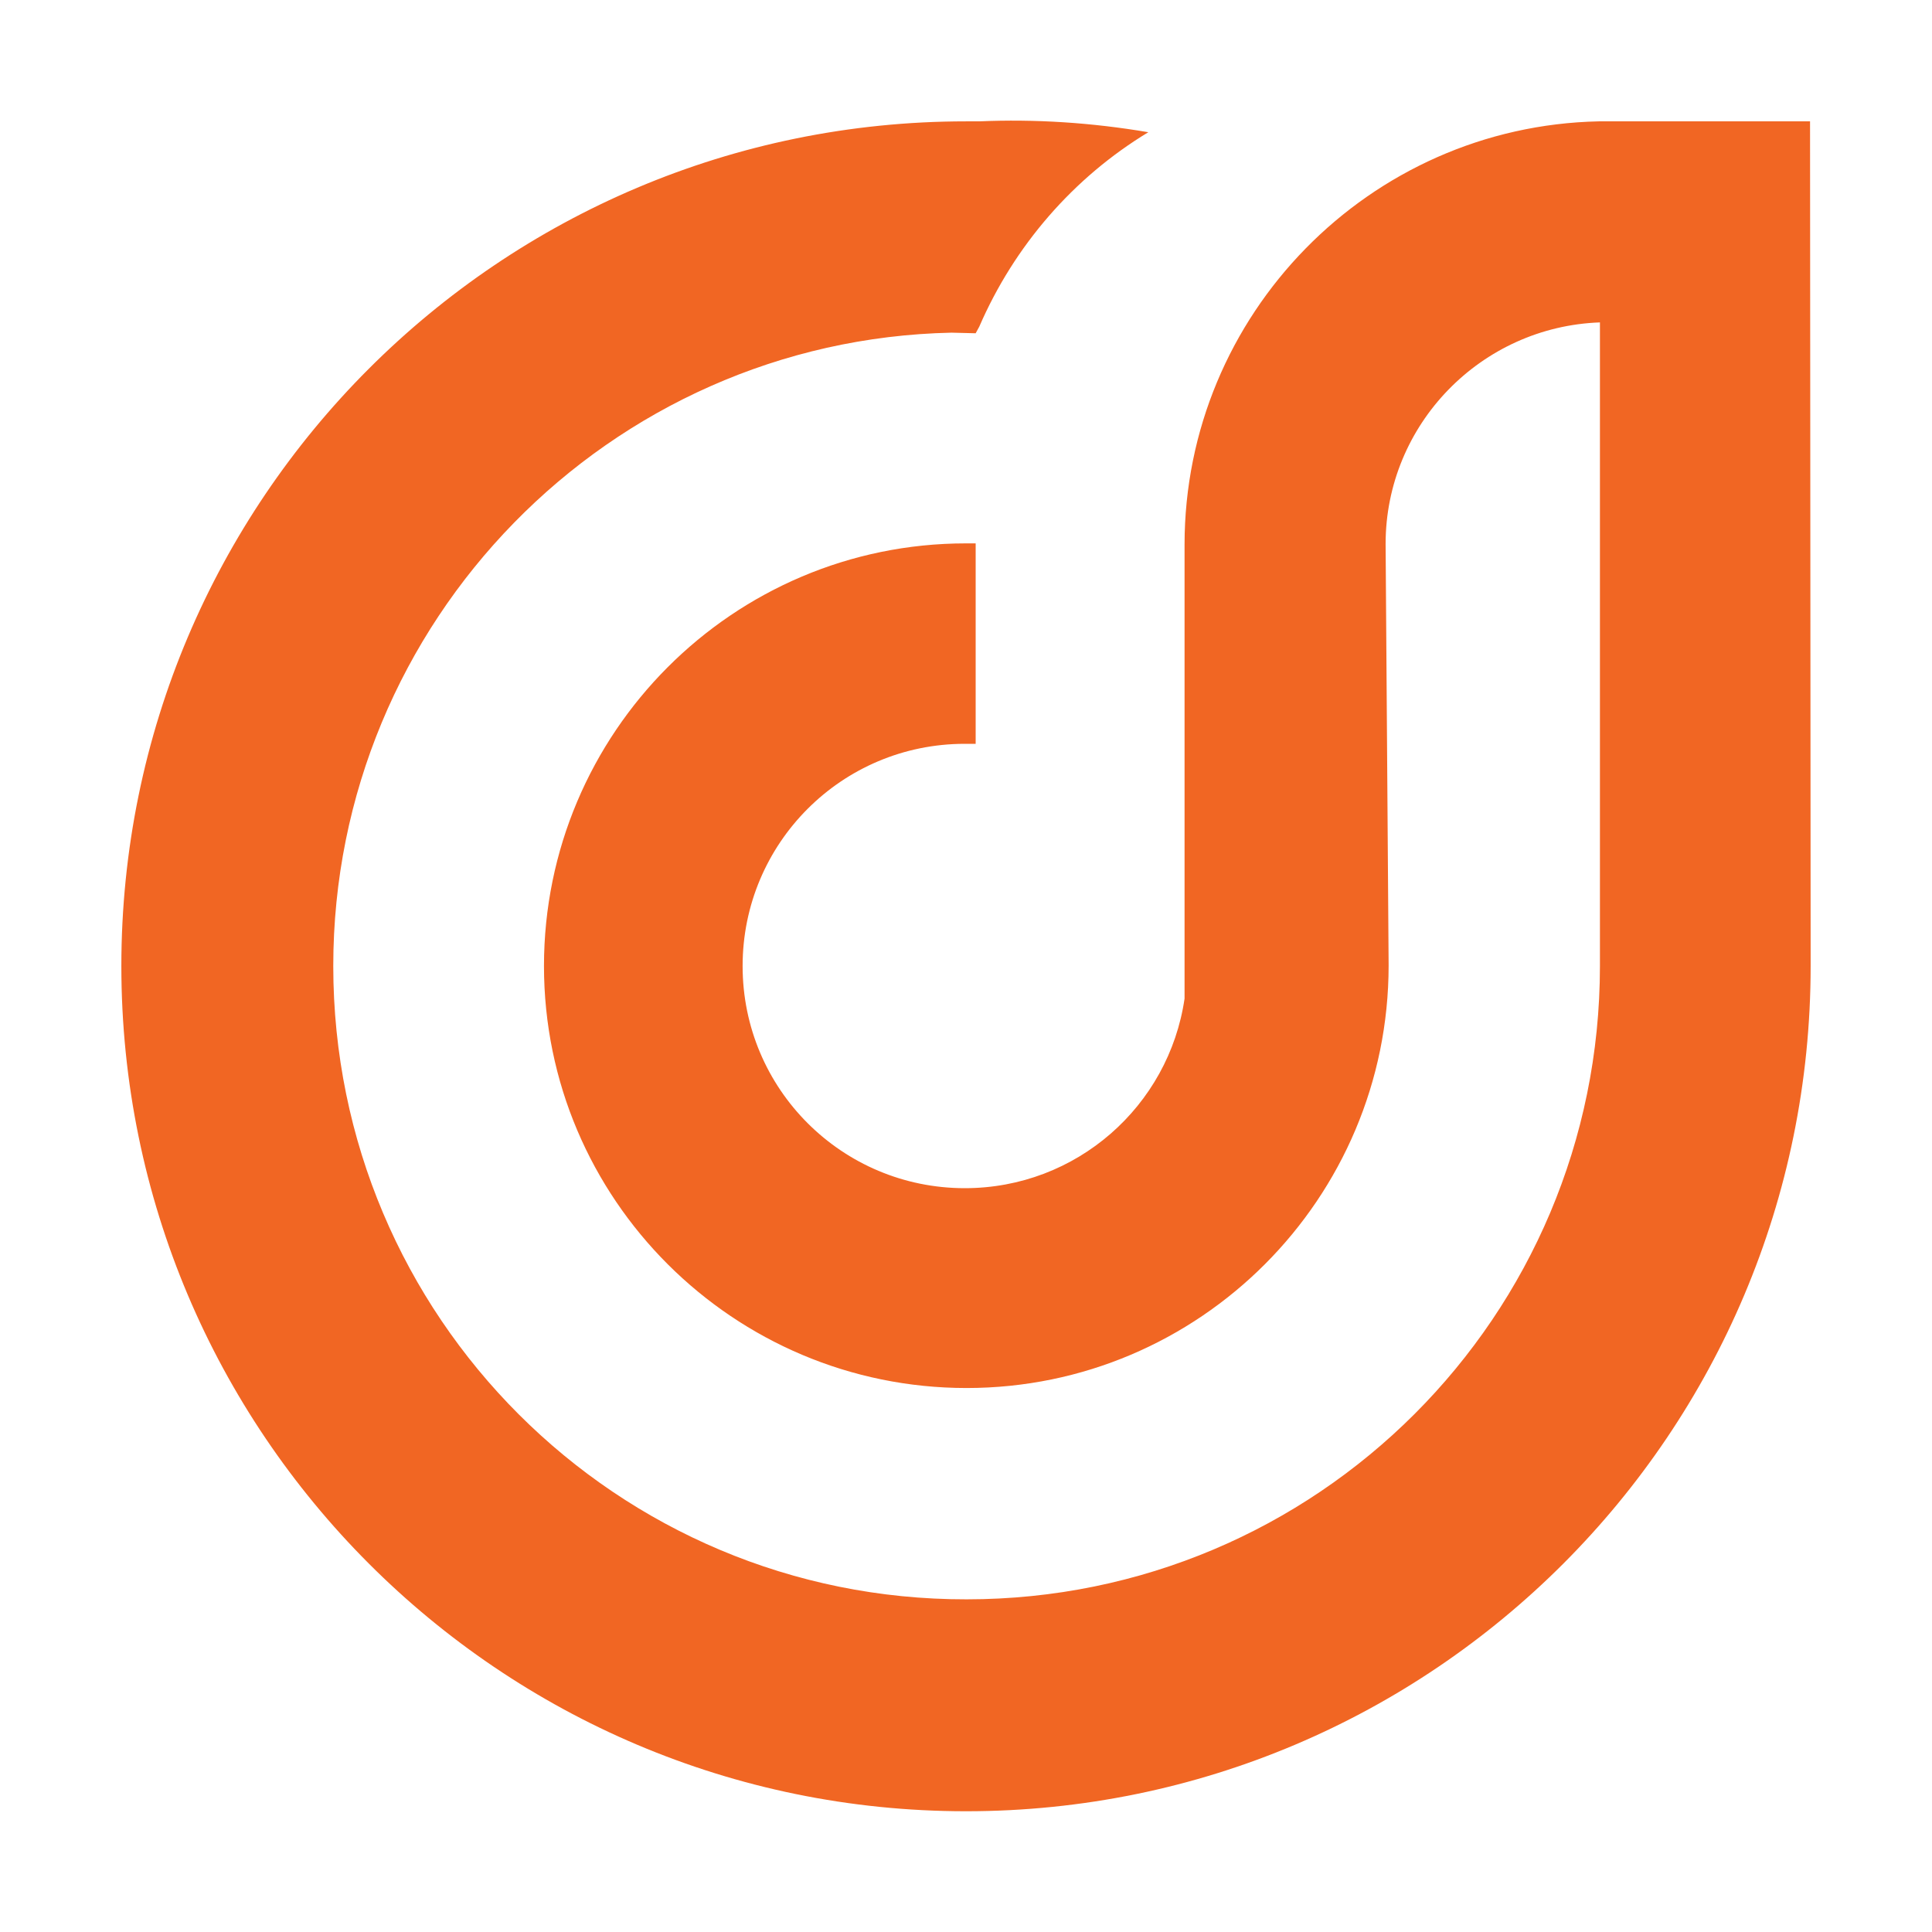 <?xml version="1.0" encoding="utf-8"?>
<!-- Generator: Adobe Illustrator 27.2.0, SVG Export Plug-In . SVG Version: 6.00 Build 0)  -->
<svg version="1.1" id="Layer_1" xmlns="http://www.w3.org/2000/svg" xmlns:xlink="http://www.w3.org/1999/xlink" x="0px" y="0px"
	 viewBox="0 0 32 32" enable-background="new 0 0 32 32" xml:space="preserve">
<g id="XMLID_2_">
	<path id="XMLID_3_" fill="#F16623" d="M29.98,2.01h-3.5c-3.8,0.08-6.86,3.2-6.86,7.01v7.52c-0.26,1.78-1.79,3.14-3.64,3.14
		c-2.03,0-3.68-1.64-3.68-3.68c0-2.03,1.64-3.68,3.68-3.68h0.18V9H16c-3.86,0-6.99,3.14-6.99,7s3.14,6.99,7,6.99s6.99-3.14,6.99-7
		l-0.05-6.98c0-1.98,1.58-3.6,3.55-3.67V16c0,5.8-4.69,10.49-10.49,10.49C10.22,26.5,5.52,21.81,5.52,16
		c0-5.71,4.57-10.37,10.24-10.49l0,0l0.4,0.01l0.06-0.11c0.58-1.34,1.56-2.47,2.8-3.22c-0.94-0.16-1.88-0.22-2.8-0.18H16
		C8.27,2.01,2.01,8.28,2.01,16S8.27,30,16,30S29.99,23.73,29.99,16L29.98,2.01z"/>
</g>
</svg>
